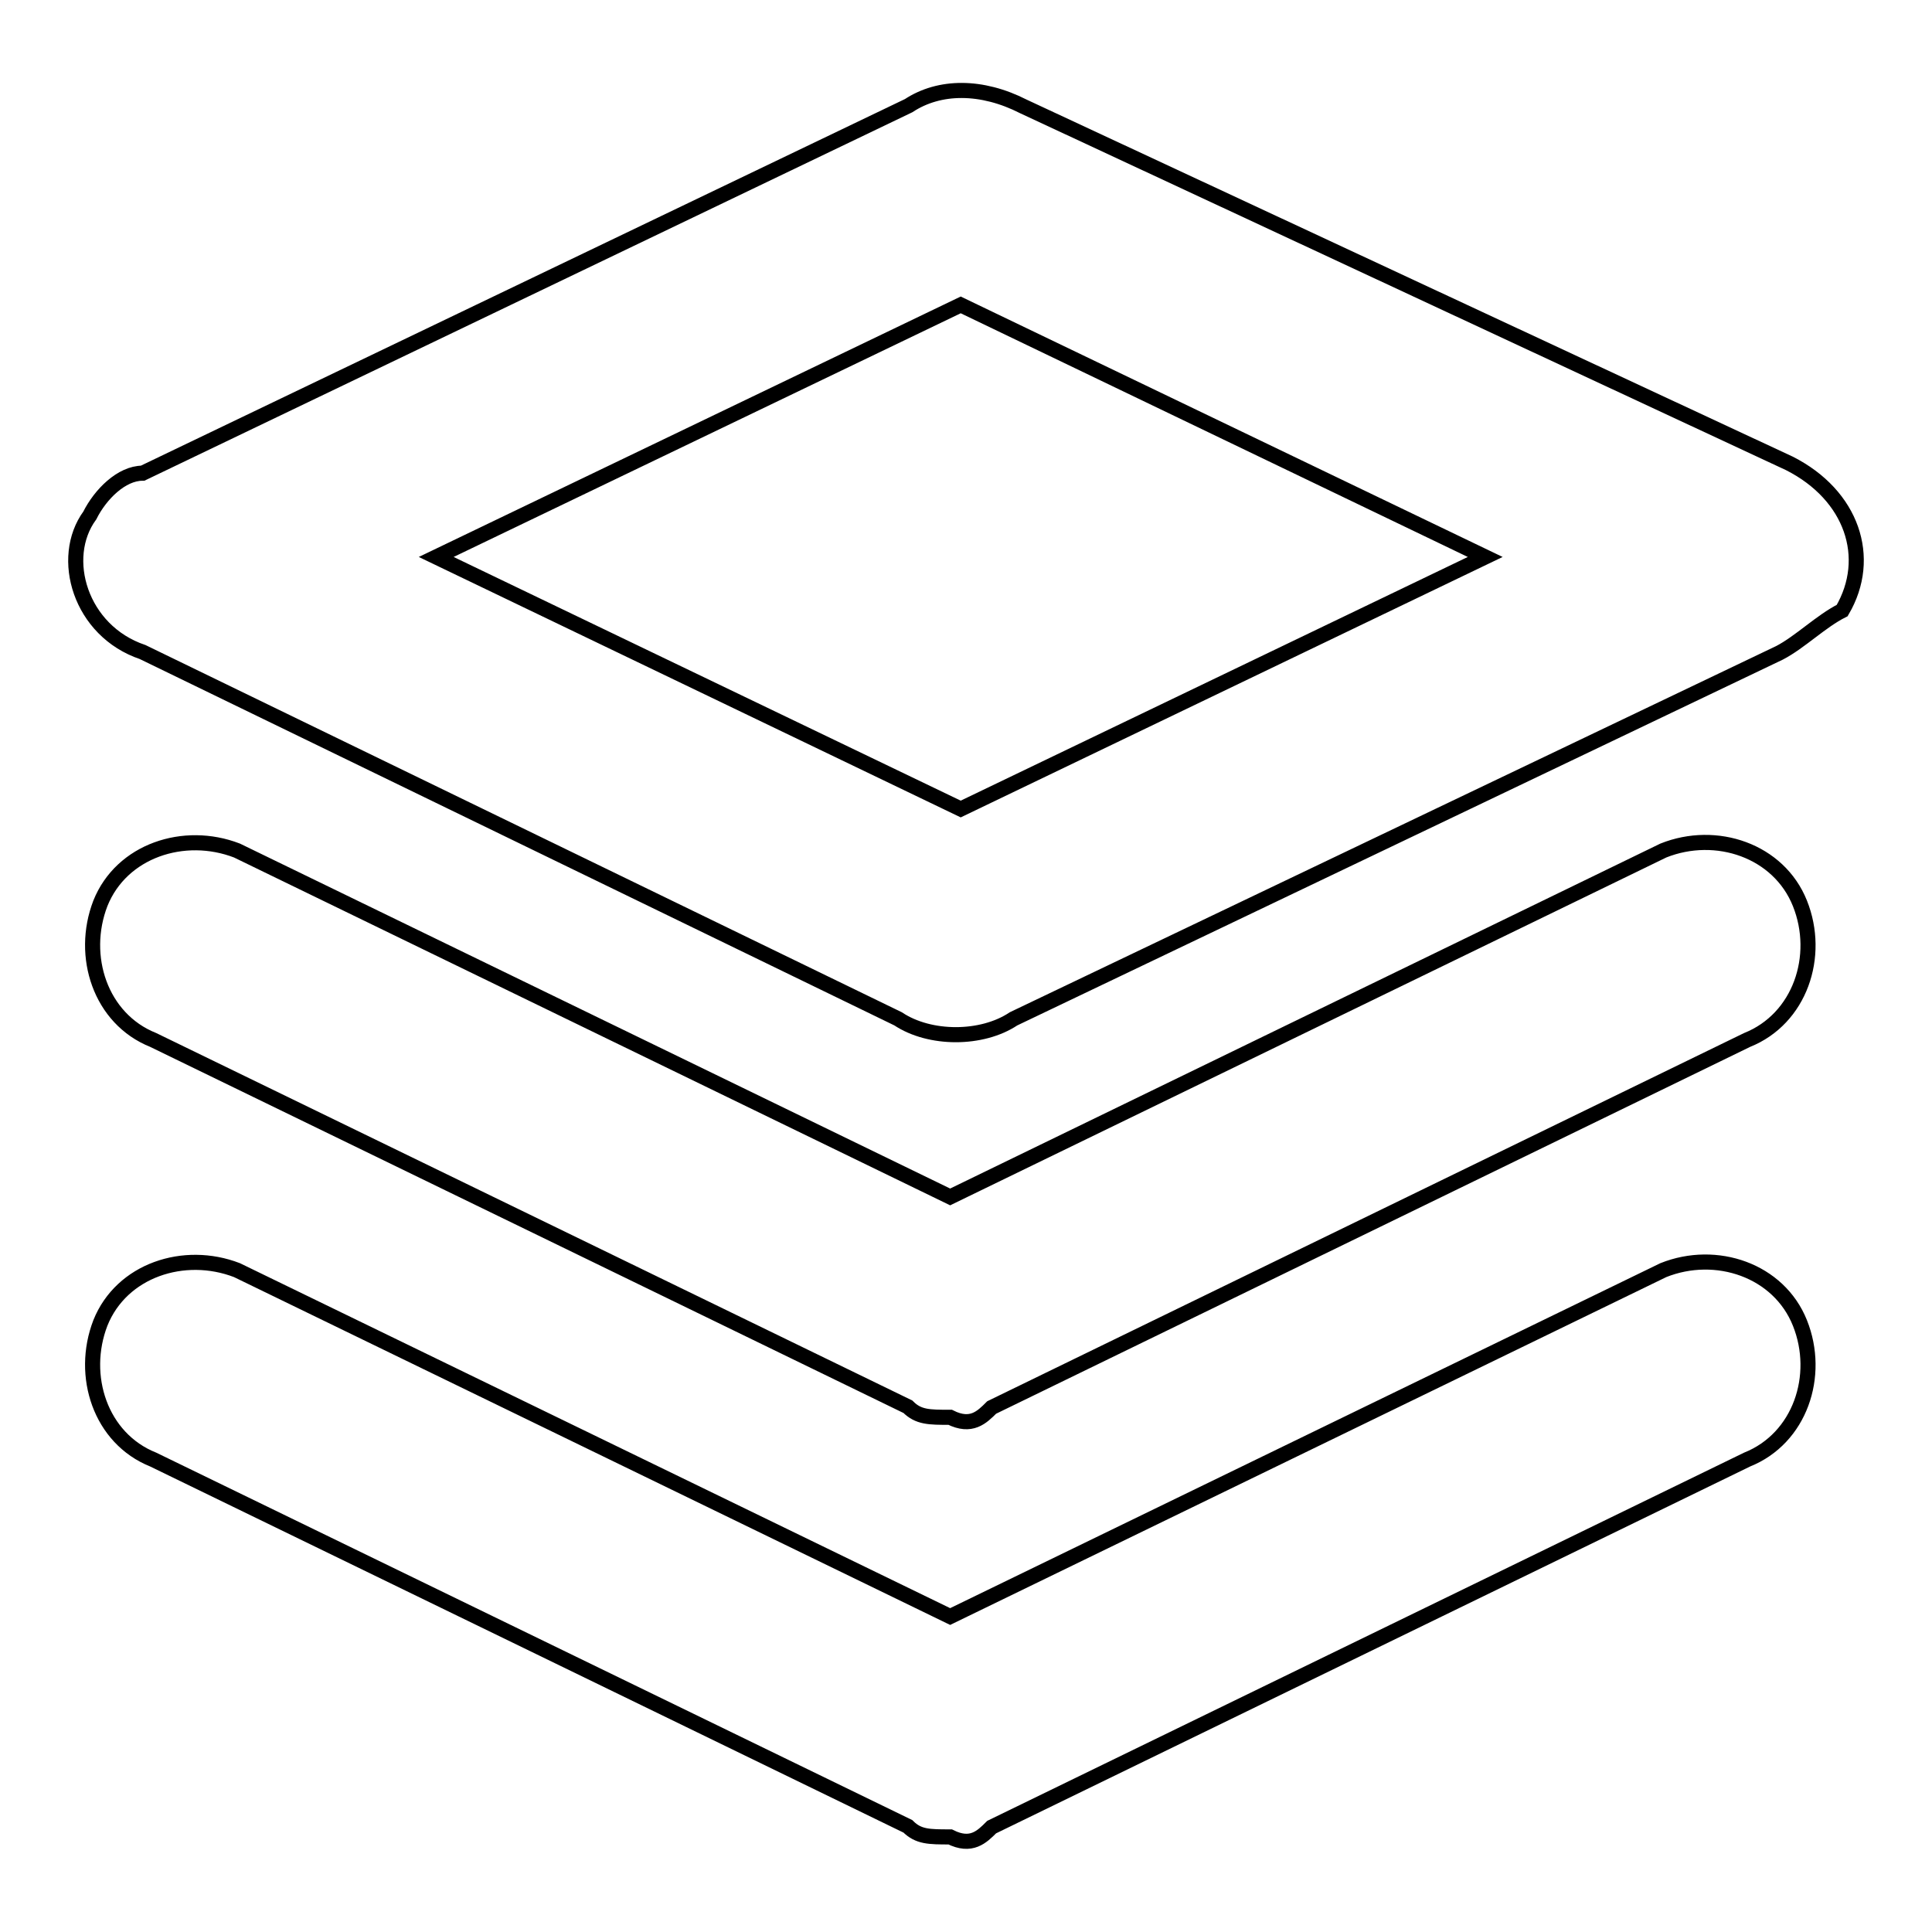 <?xml version="1.0" encoding="utf-8"?>
<!-- Svg Vector Icons : http://www.onlinewebfonts.com/icon -->
<!DOCTYPE svg PUBLIC "-//W3C//DTD SVG 1.1//EN" "http://www.w3.org/Graphics/SVG/1.1/DTD/svg11.dtd">
<svg version="1.1" xmlns="http://www.w3.org/2000/svg" xmlns:xlink="http://www.w3.org/1999/xlink" x="0px" y="0px" viewBox="0 0 256 256" enable-background="new 0 0 256 256" xml:space="preserve">
<g> <path stroke-width="2" fill-opacity="0" stroke="#000000"  d="M57.8,73.8l69.5,33.4l69.5-33.4l-69.5-33.4L57.8,73.8z M135.6,14.1l101.5,47.3c8.3,4.2,11.1,12.5,7,19.5 c-2.8,1.4-5.6,4.2-8.3,5.6L134.3,135c-4.2,2.8-11.1,2.8-15.3,0L18.9,86.4c-8.3-2.8-11.1-12.5-7-18.1c1.4-2.8,4.2-5.6,7-5.6 l101.5-48.7C124.5,11.3,130.1,11.3,135.6,14.1L135.6,14.1z M125.9,187.8c-2.8,0-4.2,0-5.6-1.4L20.3,137.8c-7-2.8-9.7-11.1-7-18.1 c2.8-7,11.1-9.7,18.1-7l94.5,45.9l94.5-45.9c7-2.8,15.3,0,18.1,7c2.8,7,0,15.3-7,18.1l-100.1,48.7 C130.1,187.8,128.7,189.2,125.9,187.8L125.9,187.8z M125.9,243.4c-2.8,0-4.2,0-5.6-1.4L20.3,193.4c-7-2.8-9.7-11.1-7-18.1 c2.8-7,11.1-9.7,18.1-7l94.5,45.9l94.5-45.9c7-2.8,15.3,0,18.1,7c2.8,7,0,15.3-7,18.1l-100.1,48.7 C130.1,243.4,128.7,244.8,125.9,243.4L125.9,243.4z"/></g>
</svg>